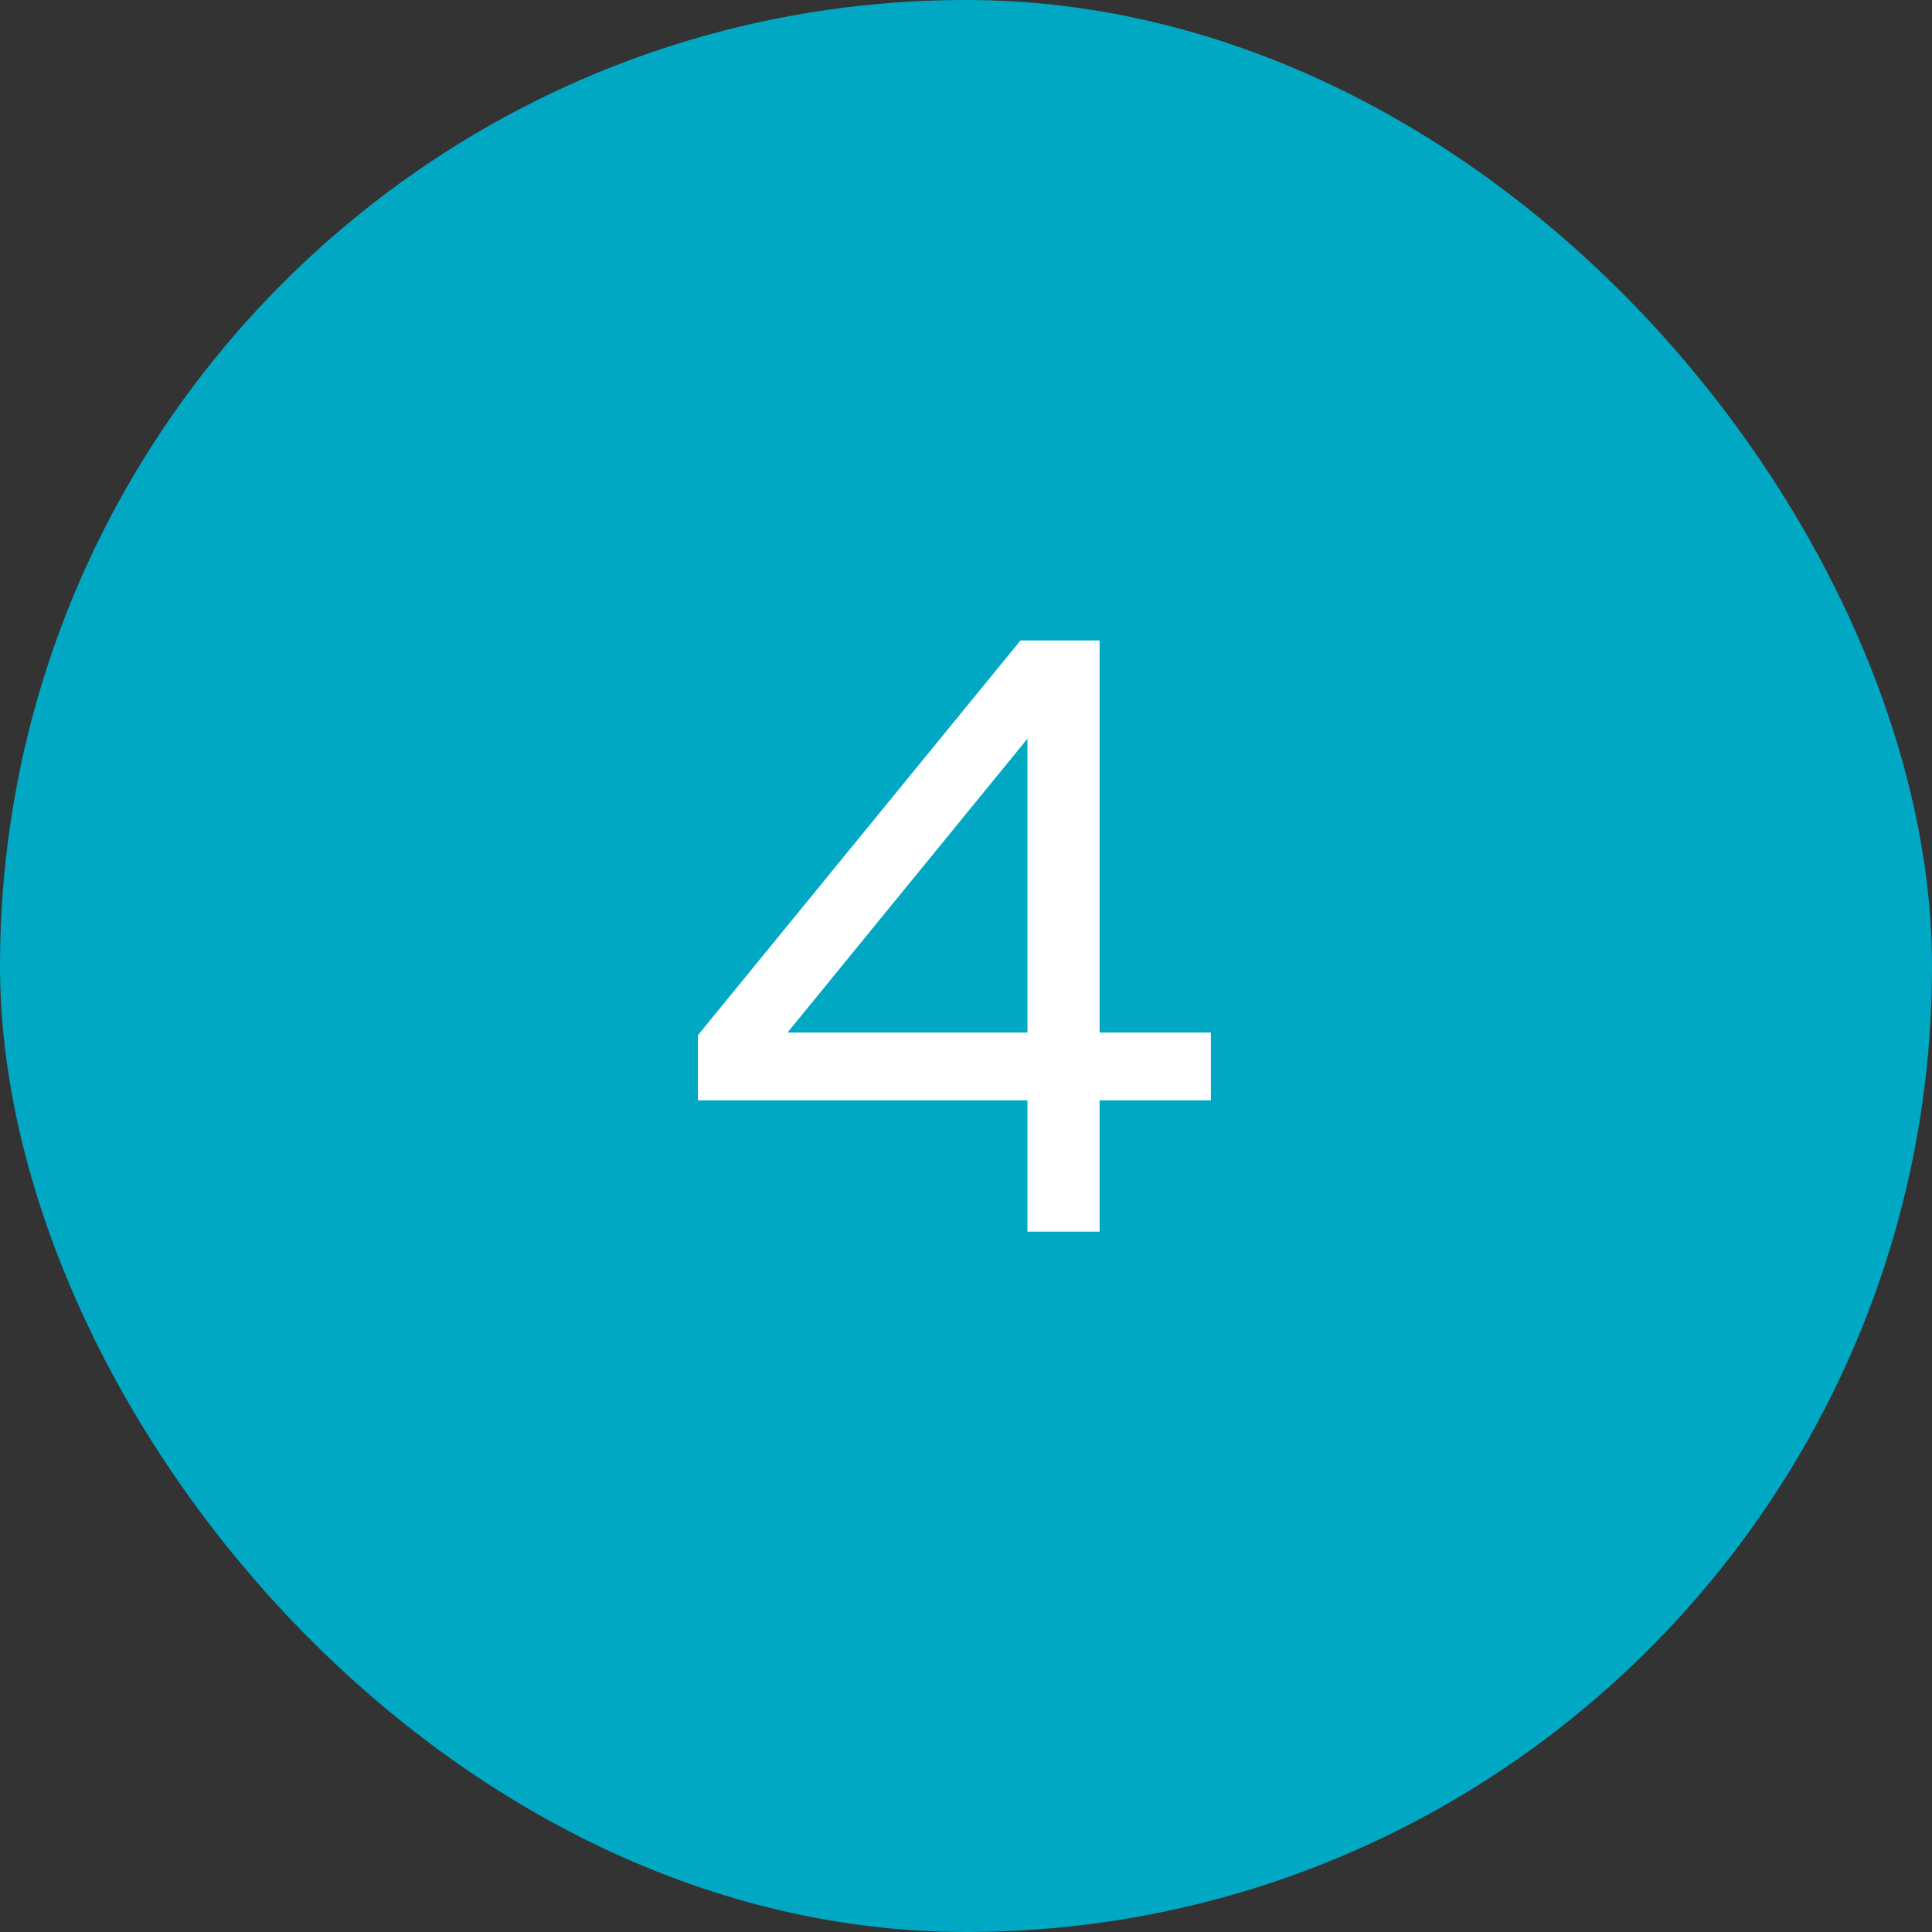 <?xml version="1.0" encoding="UTF-8"?> <svg xmlns="http://www.w3.org/2000/svg" width="40" height="40" viewBox="0 0 40 40" fill="none"><rect x="0" y="0" width="40" height="40" fill="#333333" stroke="none"/> <rect width="40" height="40" rx="20" fill="#00A8C4"></rect> <path d="M21.128 13.26H22.766V21.378H25.07V22.782H22.766V25.5H21.272V22.782H14.45V21.432L21.128 13.26ZM21.272 21.378V15.294L16.304 21.378H21.272Z" fill="white"></path> </svg> 